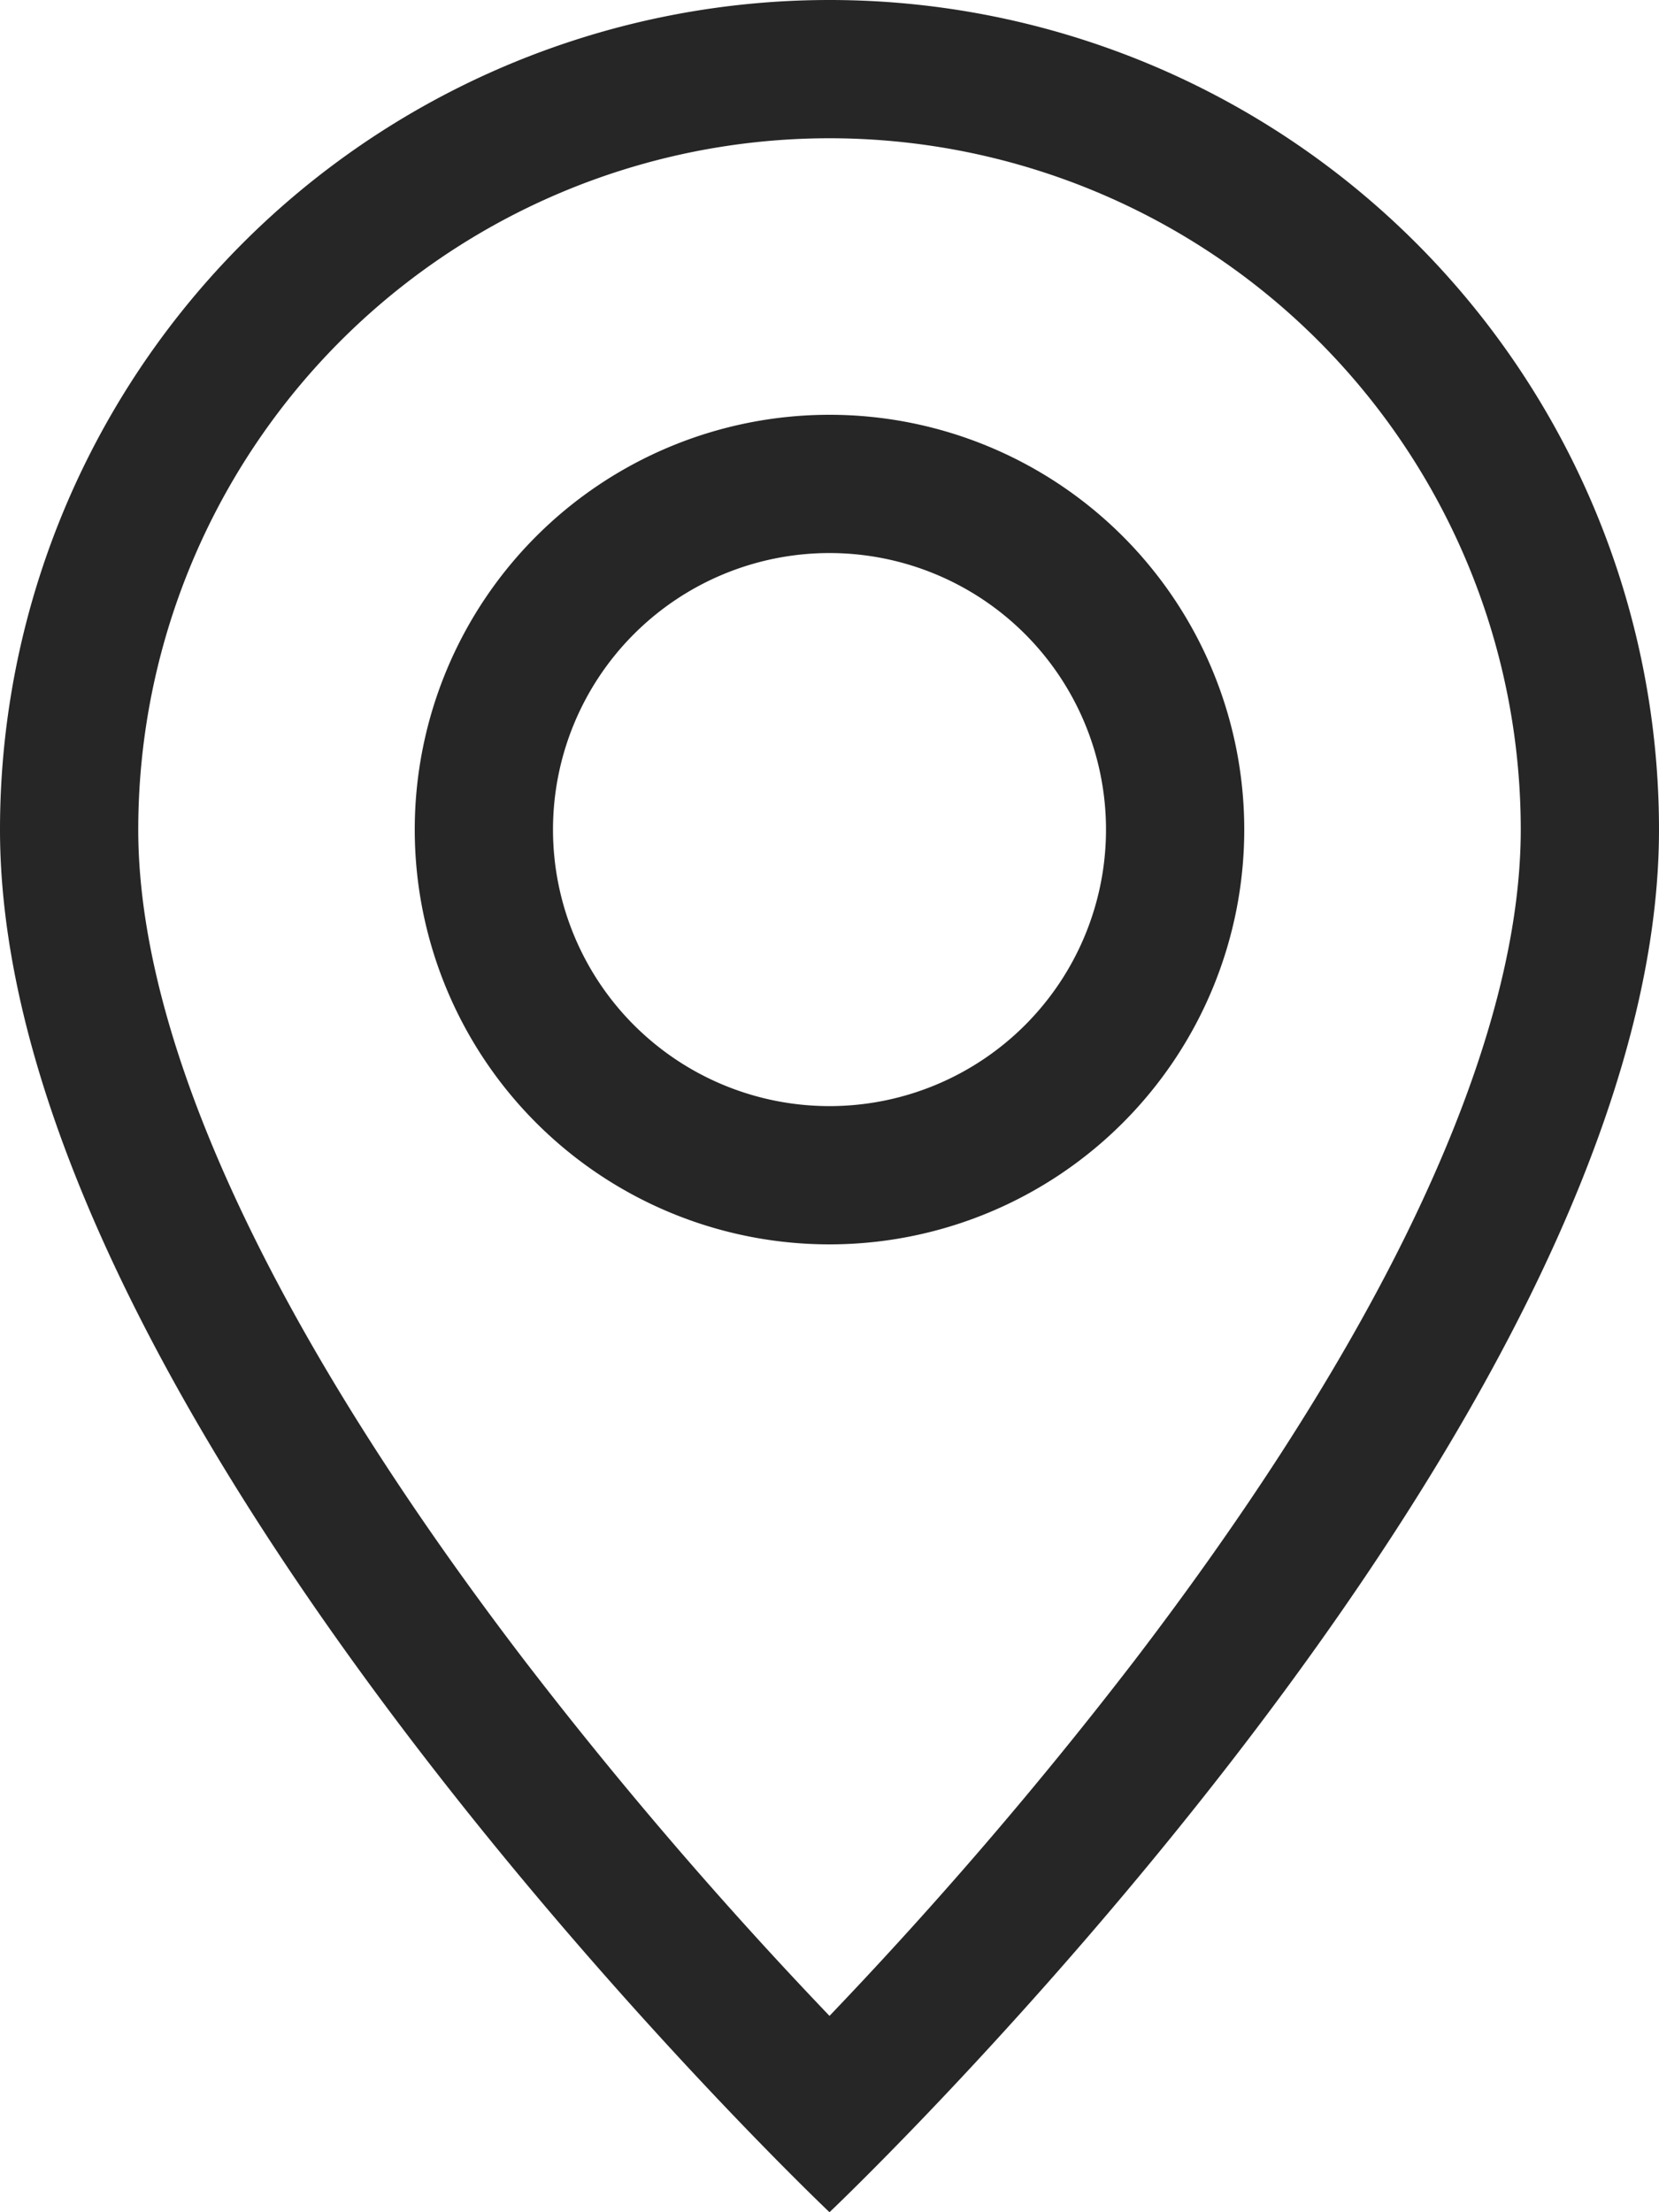 <svg width="12" height="16" fill="none" xmlns="http://www.w3.org/2000/svg"><path d="M10.166 8.94c-.524 1.062-1.234 2.12-1.96 3.07A31.5 31.5 0 0 1 6 14.58a31.491 31.491 0 0 1-2.206-2.57c-.726-.95-1.436-2.008-1.96-3.07C1.304 7.867 1 6.862 1 6a5 5 0 1 1 10 0c0 .862-.305 1.867-.834 2.94ZM6 16s6-5.686 6-10A6 6 0 1 0 0 6c0 4.314 6 10 6 10Z" fill="#262626"/><path d="M6 8a2 2 0 1 1 0-4 2 2 0 0 1 0 4Zm0 1a3 3 0 1 0 0-6 3 3 0 0 0 0 6Z" fill="#262626"/></svg>